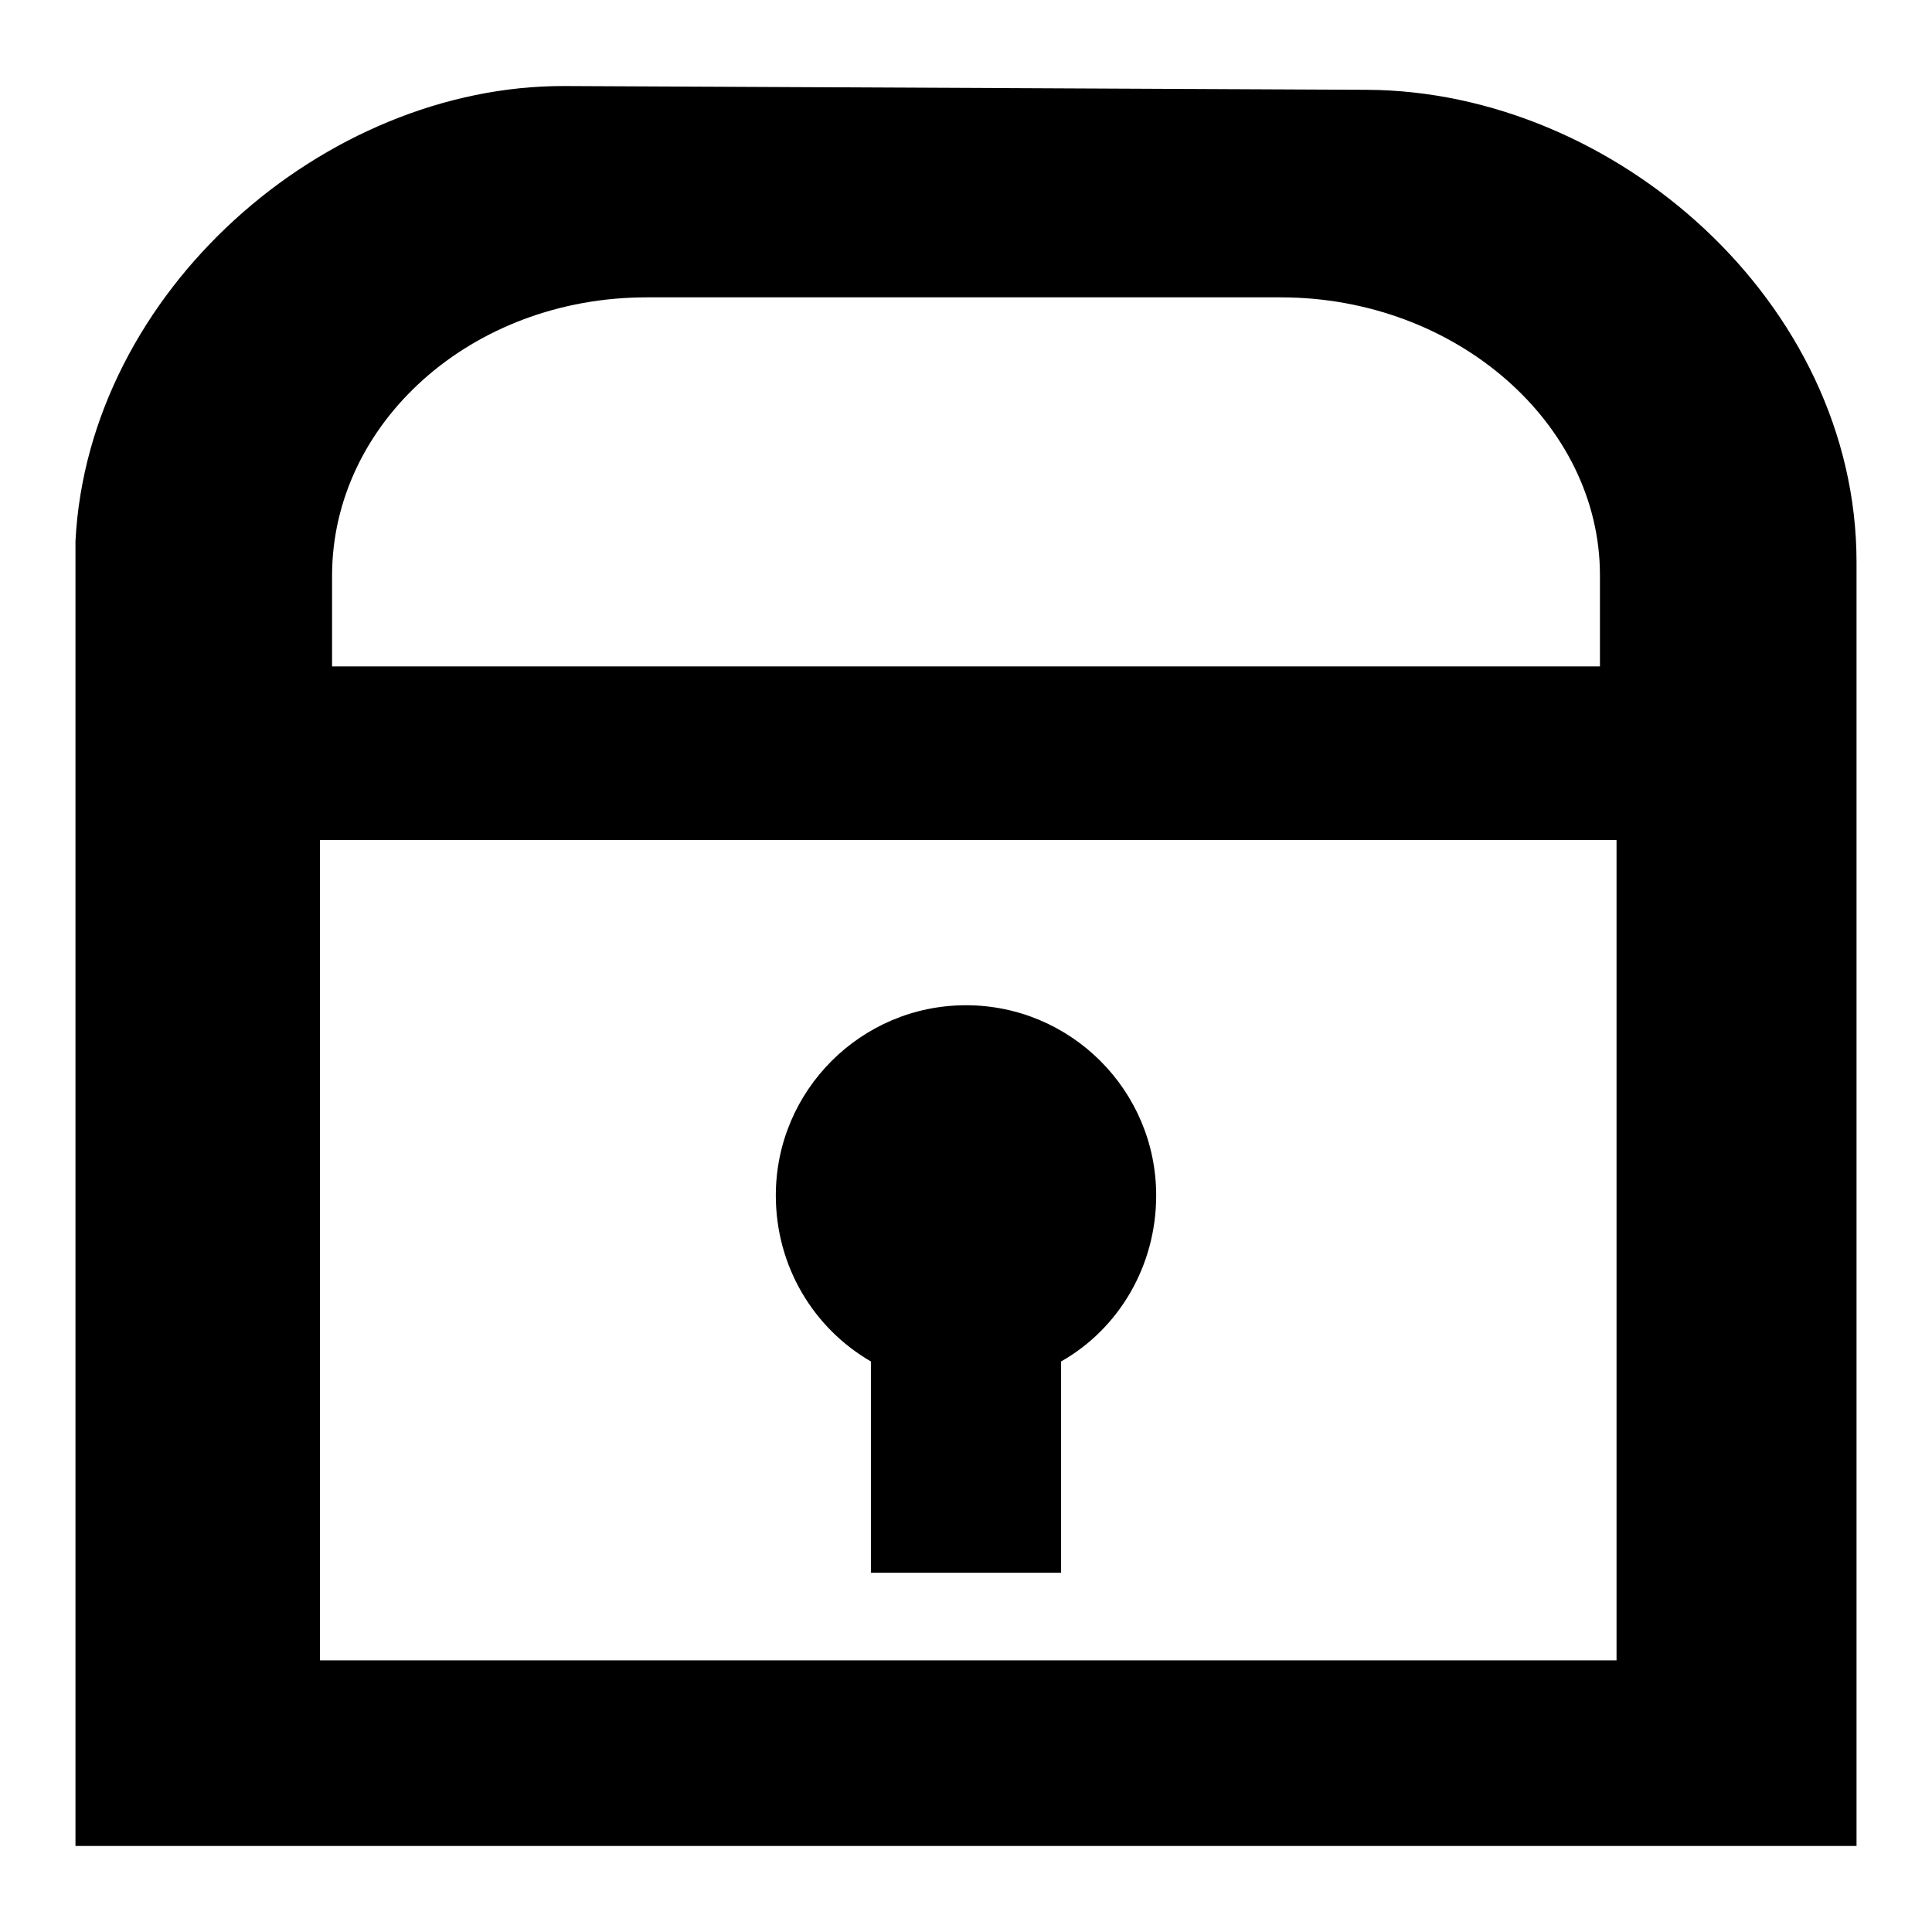<?xml version="1.0" encoding="utf-8"?>
<!-- Svg Vector Icons : http://www.onlinewebfonts.com/icon -->
<!DOCTYPE svg PUBLIC "-//W3C//DTD SVG 1.1//EN" "http://www.w3.org/Graphics/SVG/1.1/DTD/svg11.dtd">
<svg version="1.1" xmlns="http://www.w3.org/2000/svg" xmlns:xlink="http://www.w3.org/1999/xlink" x="0px" y="0px" viewBox="0 0 256 256" enable-background="new 0 0 256 256" xml:space="preserve">
<g><g><path fill="#000000" d="M74.8,11.4C43,11.3,11.7,38.6,10,71.7v2.7v7.7v18.7v143.8h236V91v-2.7V74.5c0-34.4-32-62.4-64.8-62.6L74.8,11.4z M85.7,39.4h84c23.3,0,42.3,16.8,42.3,36.8v12.1H44v-6v-6C44,56.1,62.4,39.4,85.7,39.4z M42.4,111.3h171.8v108.7H42.4V111.3z M128,133.2c-13.9,0-25.2,11.3-25.2,25.2c0,9.4,5,17.6,12.6,22v28h25.2v-28c7.6-4.3,12.6-12.6,12.6-22C153.2,144.5,141.9,133.2,128,133.2z"/></g></g>
</svg>